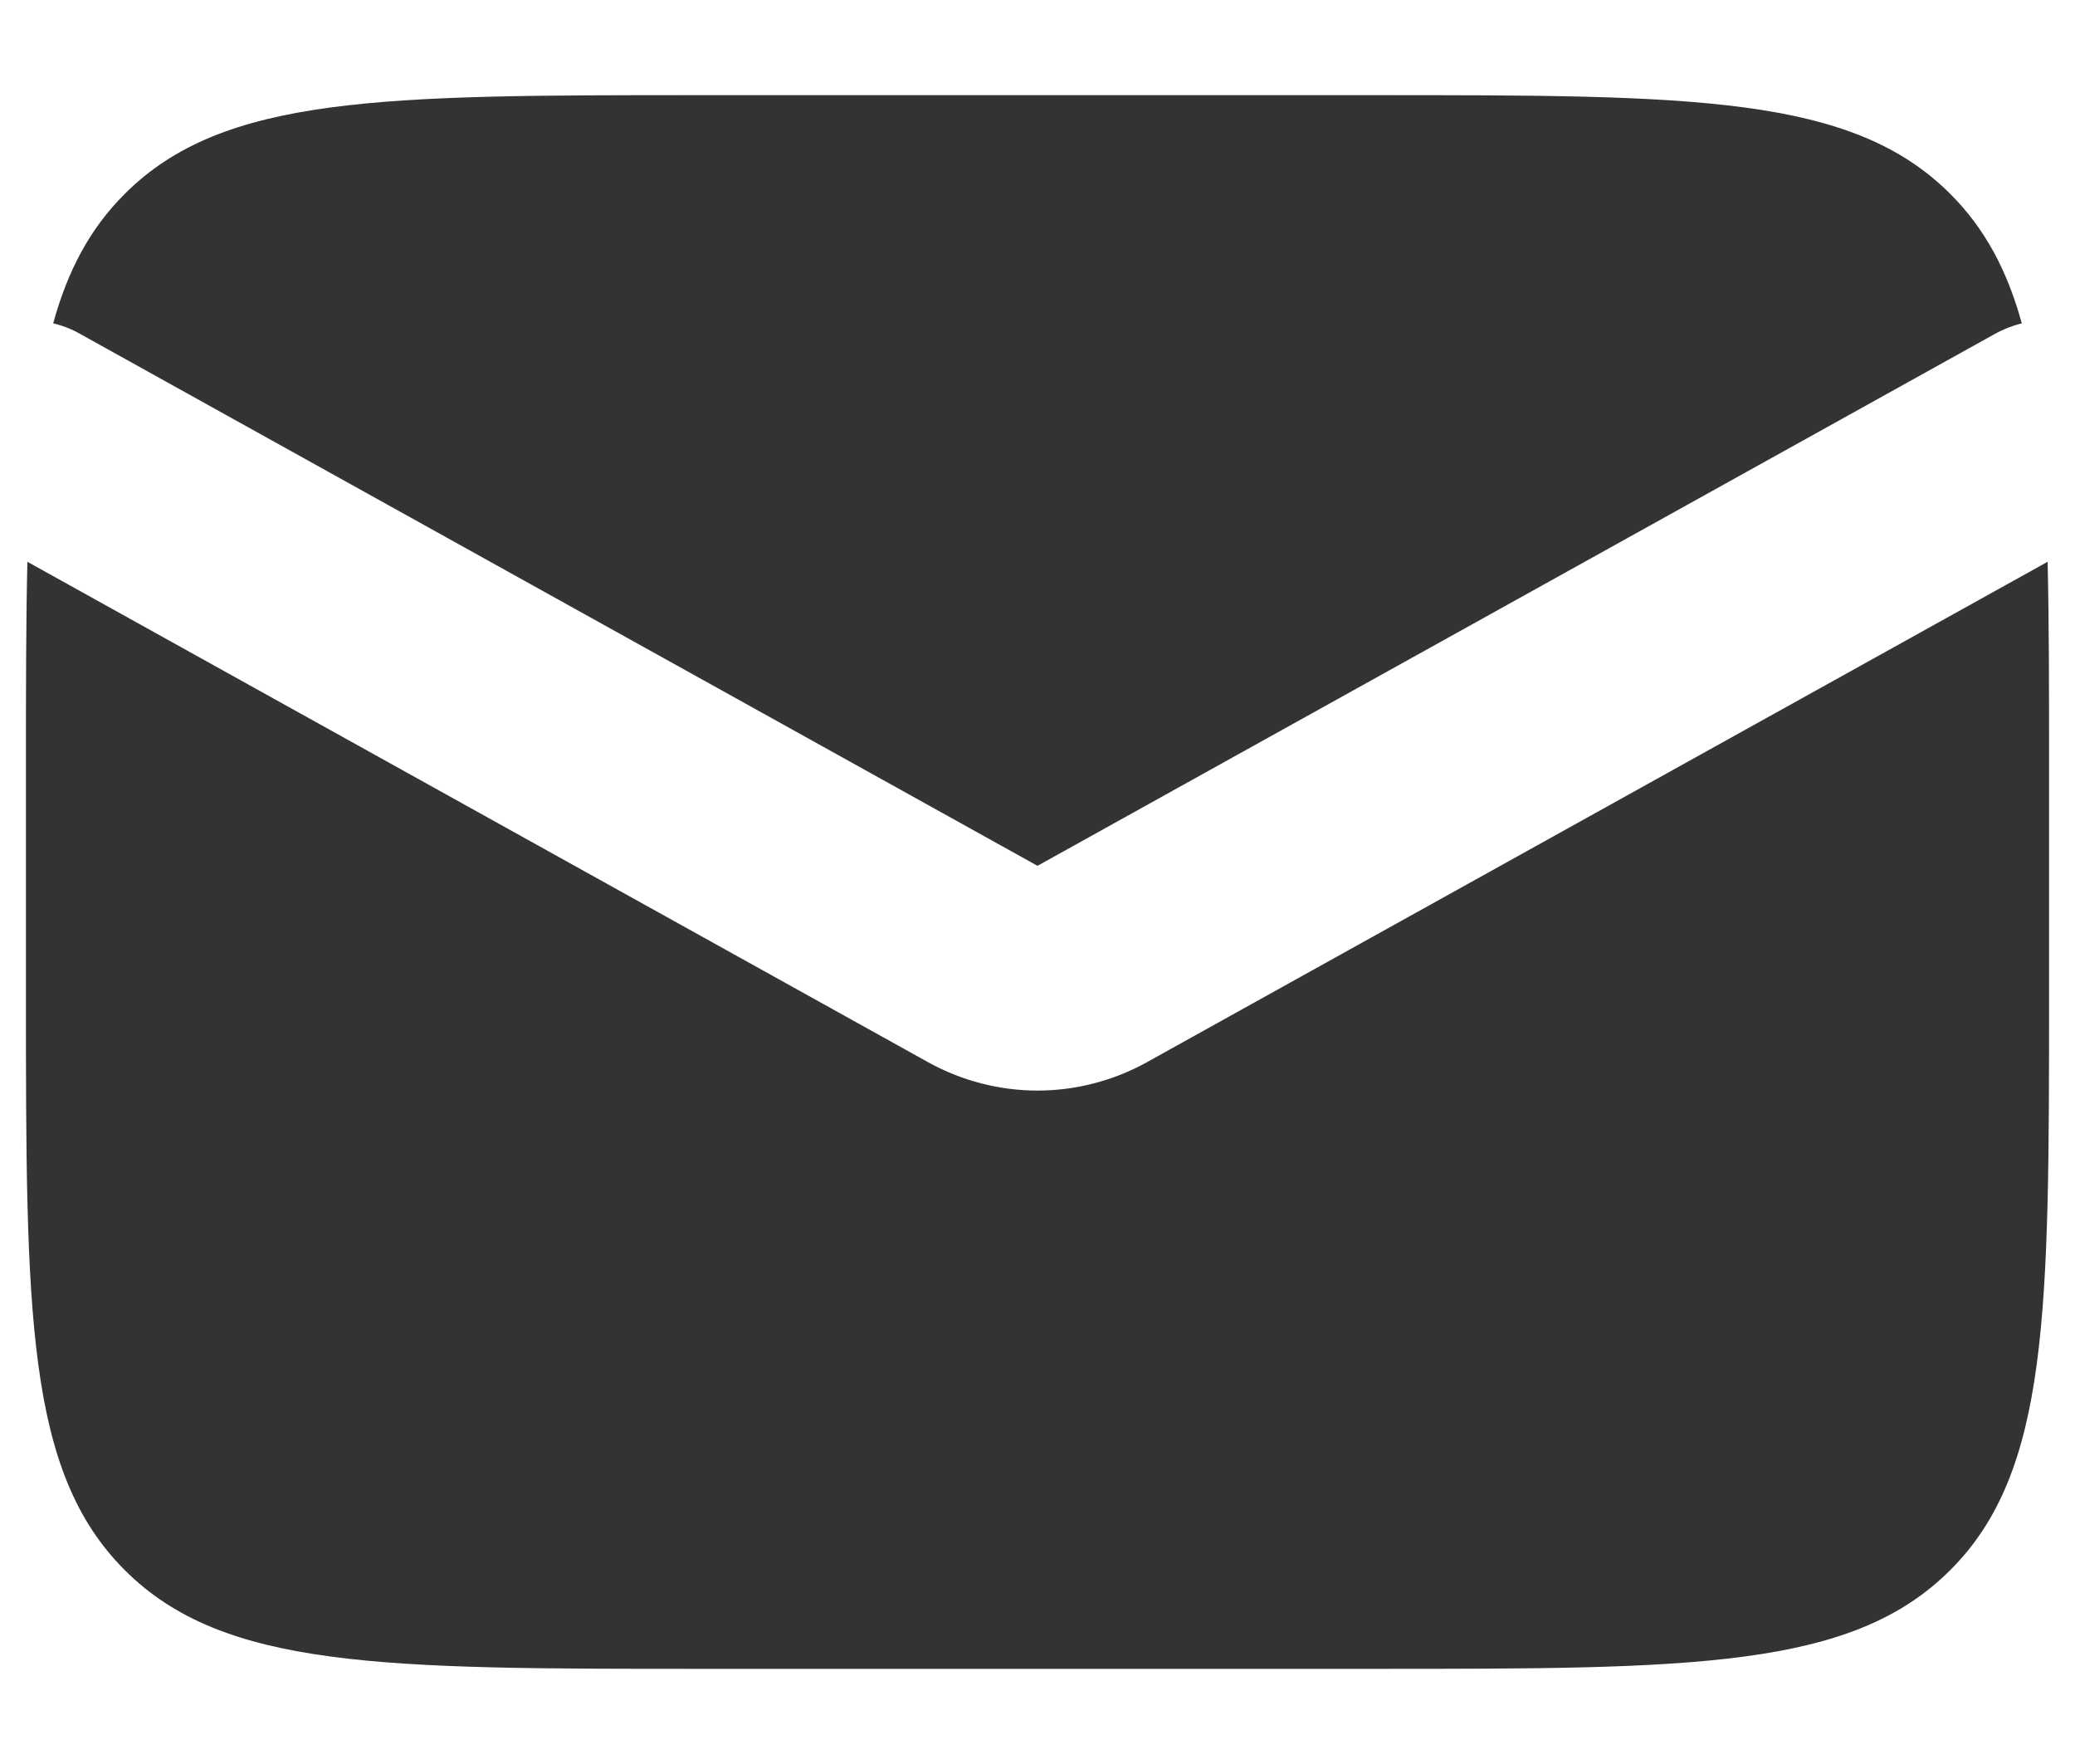 <svg width="20" height="17" viewBox="0 0 20 17" fill="none" xmlns="http://www.w3.org/2000/svg">
<path fill-rule="evenodd" clip-rule="evenodd" d="M0.264 5.414C0.25 5.999 0.25 6.661 0.25 7.417V9.583C0.25 12.647 0.25 14.18 1.202 15.131C2.153 16.083 3.686 16.083 6.75 16.083H13.25C16.314 16.083 17.847 16.083 18.798 15.131C19.75 14.18 19.75 12.647 19.75 9.583V7.417C19.75 6.661 19.75 5.998 19.736 5.414L11.052 10.238C10.73 10.416 10.368 10.51 10 10.51C9.632 10.51 9.27 10.416 8.948 10.238L0.264 5.414ZM0.513 3.116C0.605 3.138 0.694 3.173 0.776 3.22L10 8.344L19.224 3.22C19.306 3.174 19.395 3.139 19.487 3.116C19.346 2.602 19.129 2.2 18.798 1.869C17.847 0.917 16.314 0.917 13.25 0.917H6.75C3.686 0.917 2.153 0.917 1.202 1.869C0.87 2.2 0.654 2.602 0.513 3.115" fill="#333333"/>
</svg>
